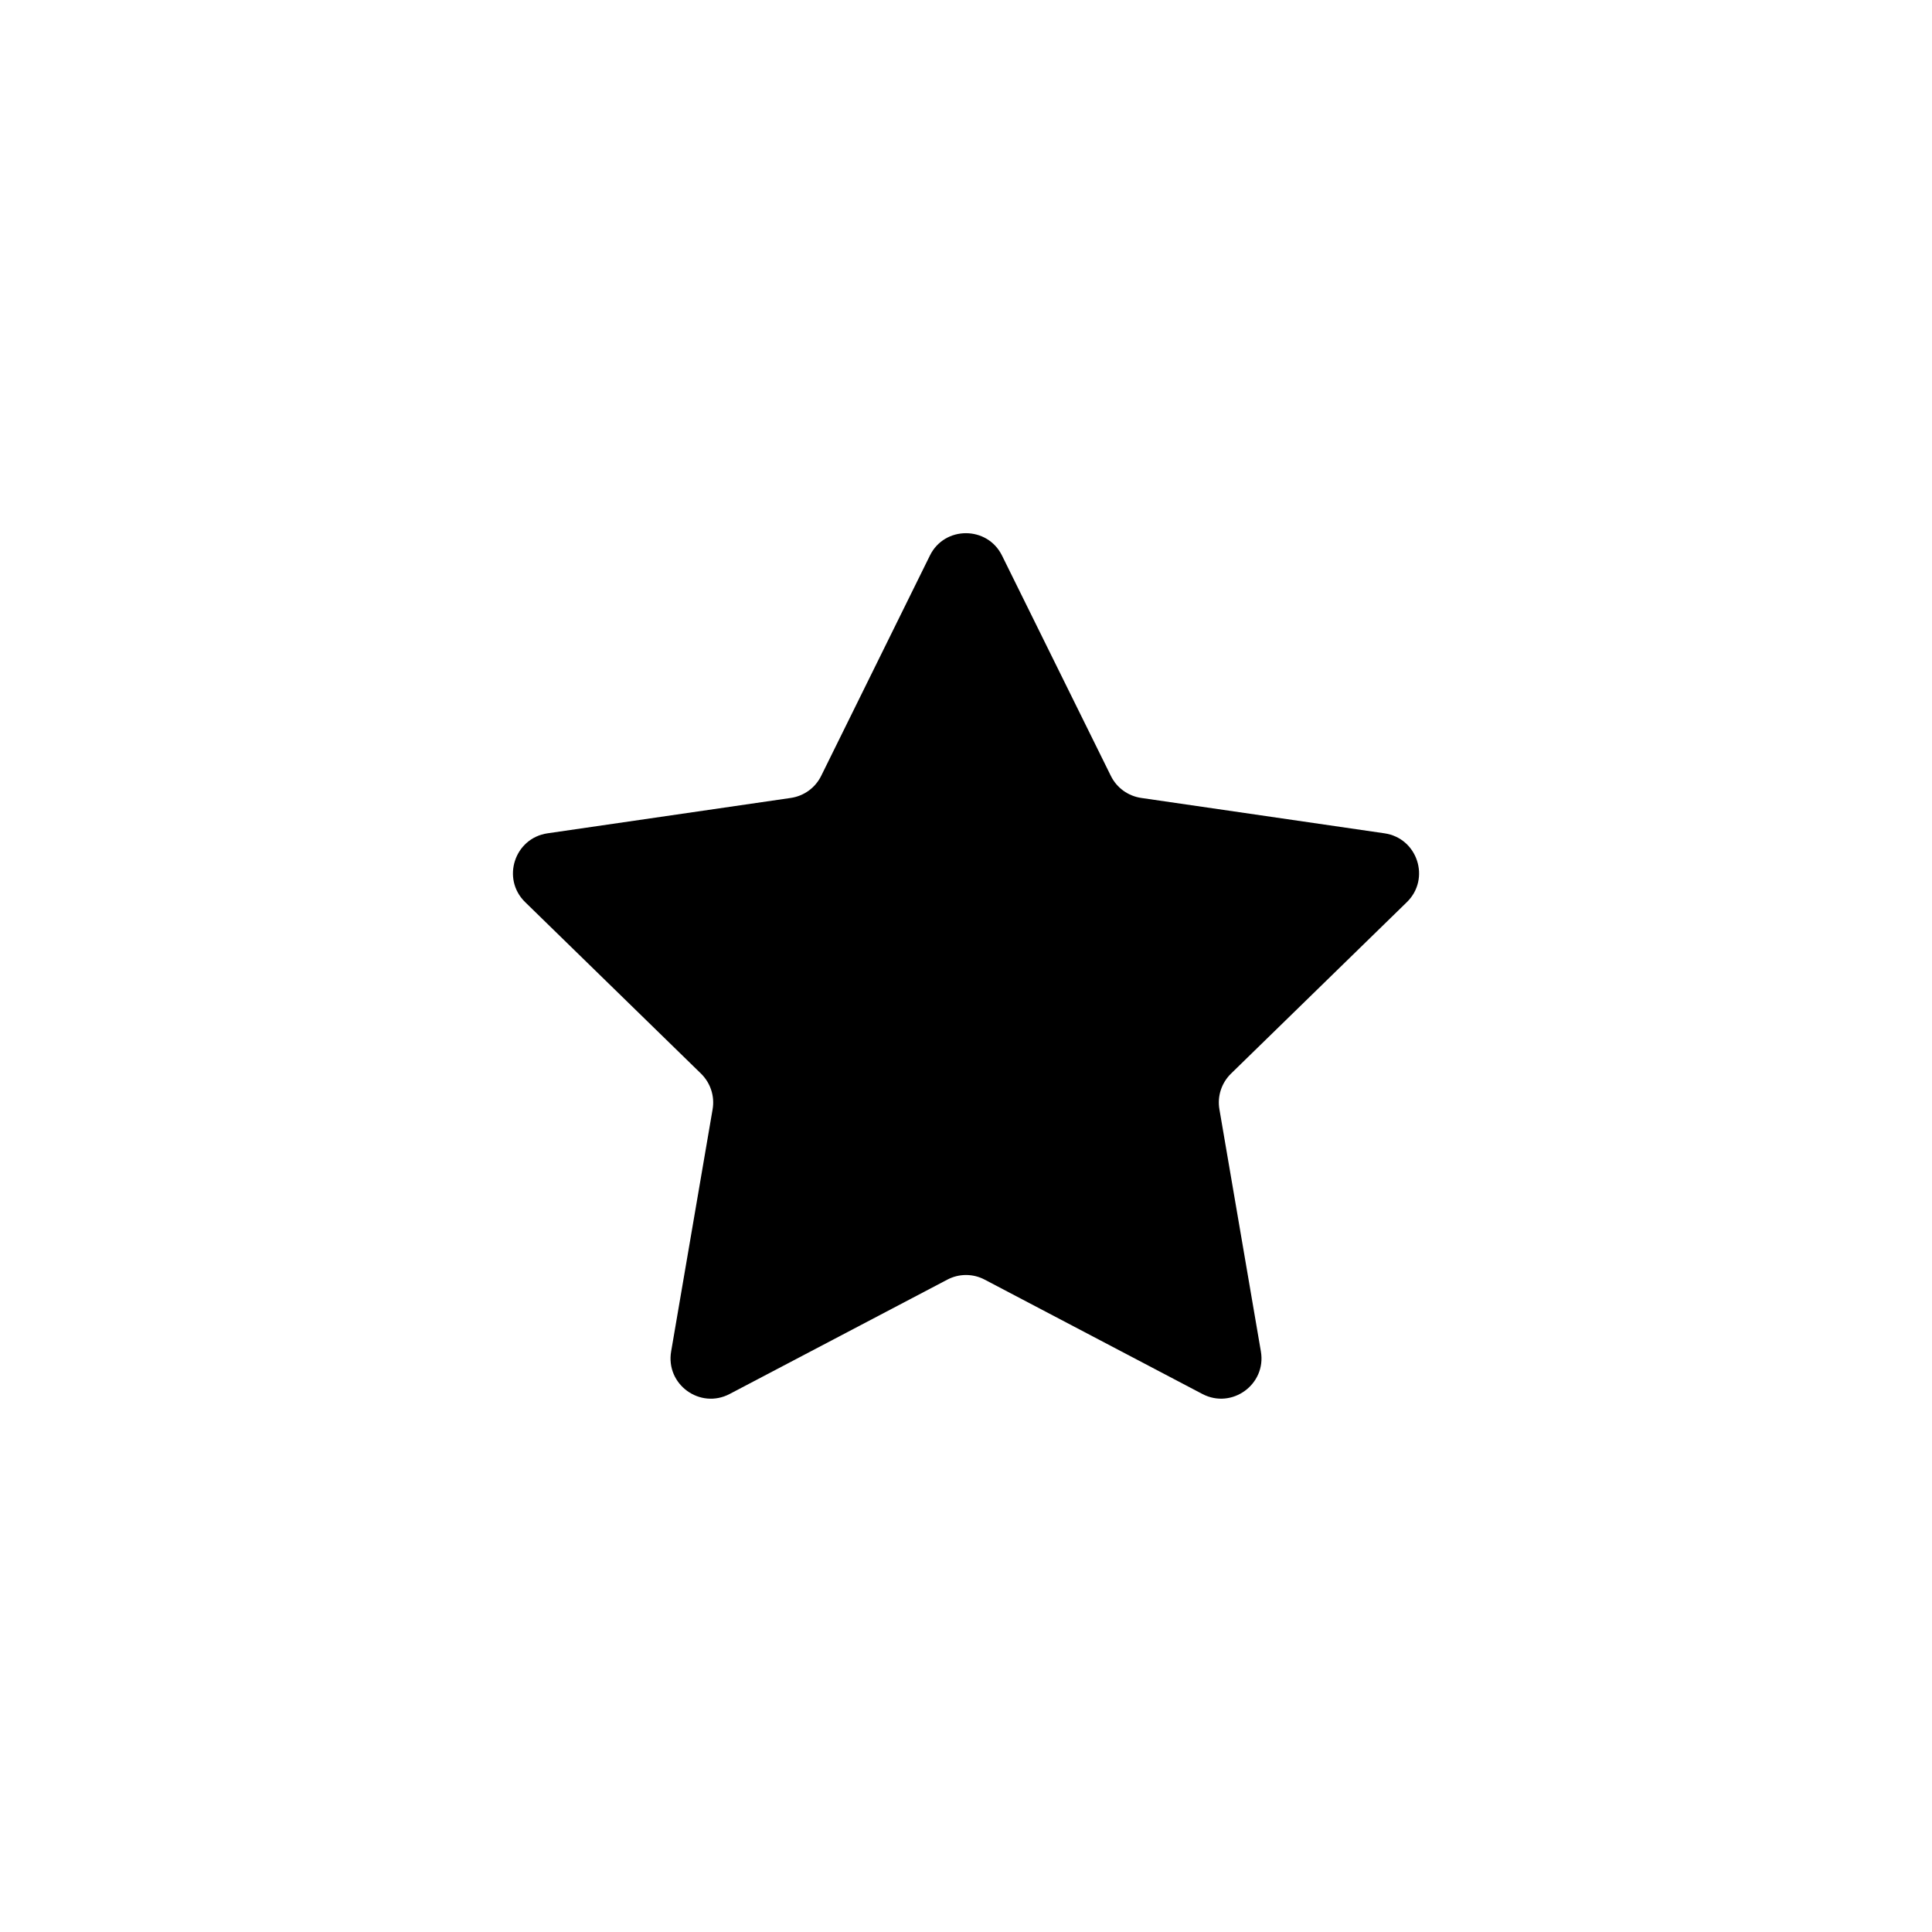 <?xml version="1.0" encoding="UTF-8"?>
<!-- The Best Svg Icon site in the world: iconSvg.co, Visit us! https://iconsvg.co -->
<svg fill="#000000" width="800px" height="800px" version="1.1" viewBox="144 144 512 512" xmlns="http://www.w3.org/2000/svg">
 <path d="m409.57 291.28 28.82 58.34c1.562 3.176 4.586 5.34 8.062 5.844l64.438 9.371c8.766 1.258 12.293 12.043 5.945 18.238l-46.602 45.445c-2.519 2.469-3.68 5.996-3.074 9.473l10.984 64.137c1.512 8.715-7.656 15.418-15.516 11.285l-57.637-30.277c-3.125-1.664-6.852-1.664-9.977 0l-57.637 30.277c-7.859 4.133-17.027-2.519-15.516-11.285l10.984-64.137c0.605-3.477-0.555-7.004-3.074-9.473l-46.602-45.445c-6.348-6.195-2.82-16.977 5.945-18.238l64.438-9.371c3.477-0.504 6.5-2.672 8.062-5.844l28.816-58.391c3.871-7.91 15.258-7.91 19.137 0.051z"/>
</svg>